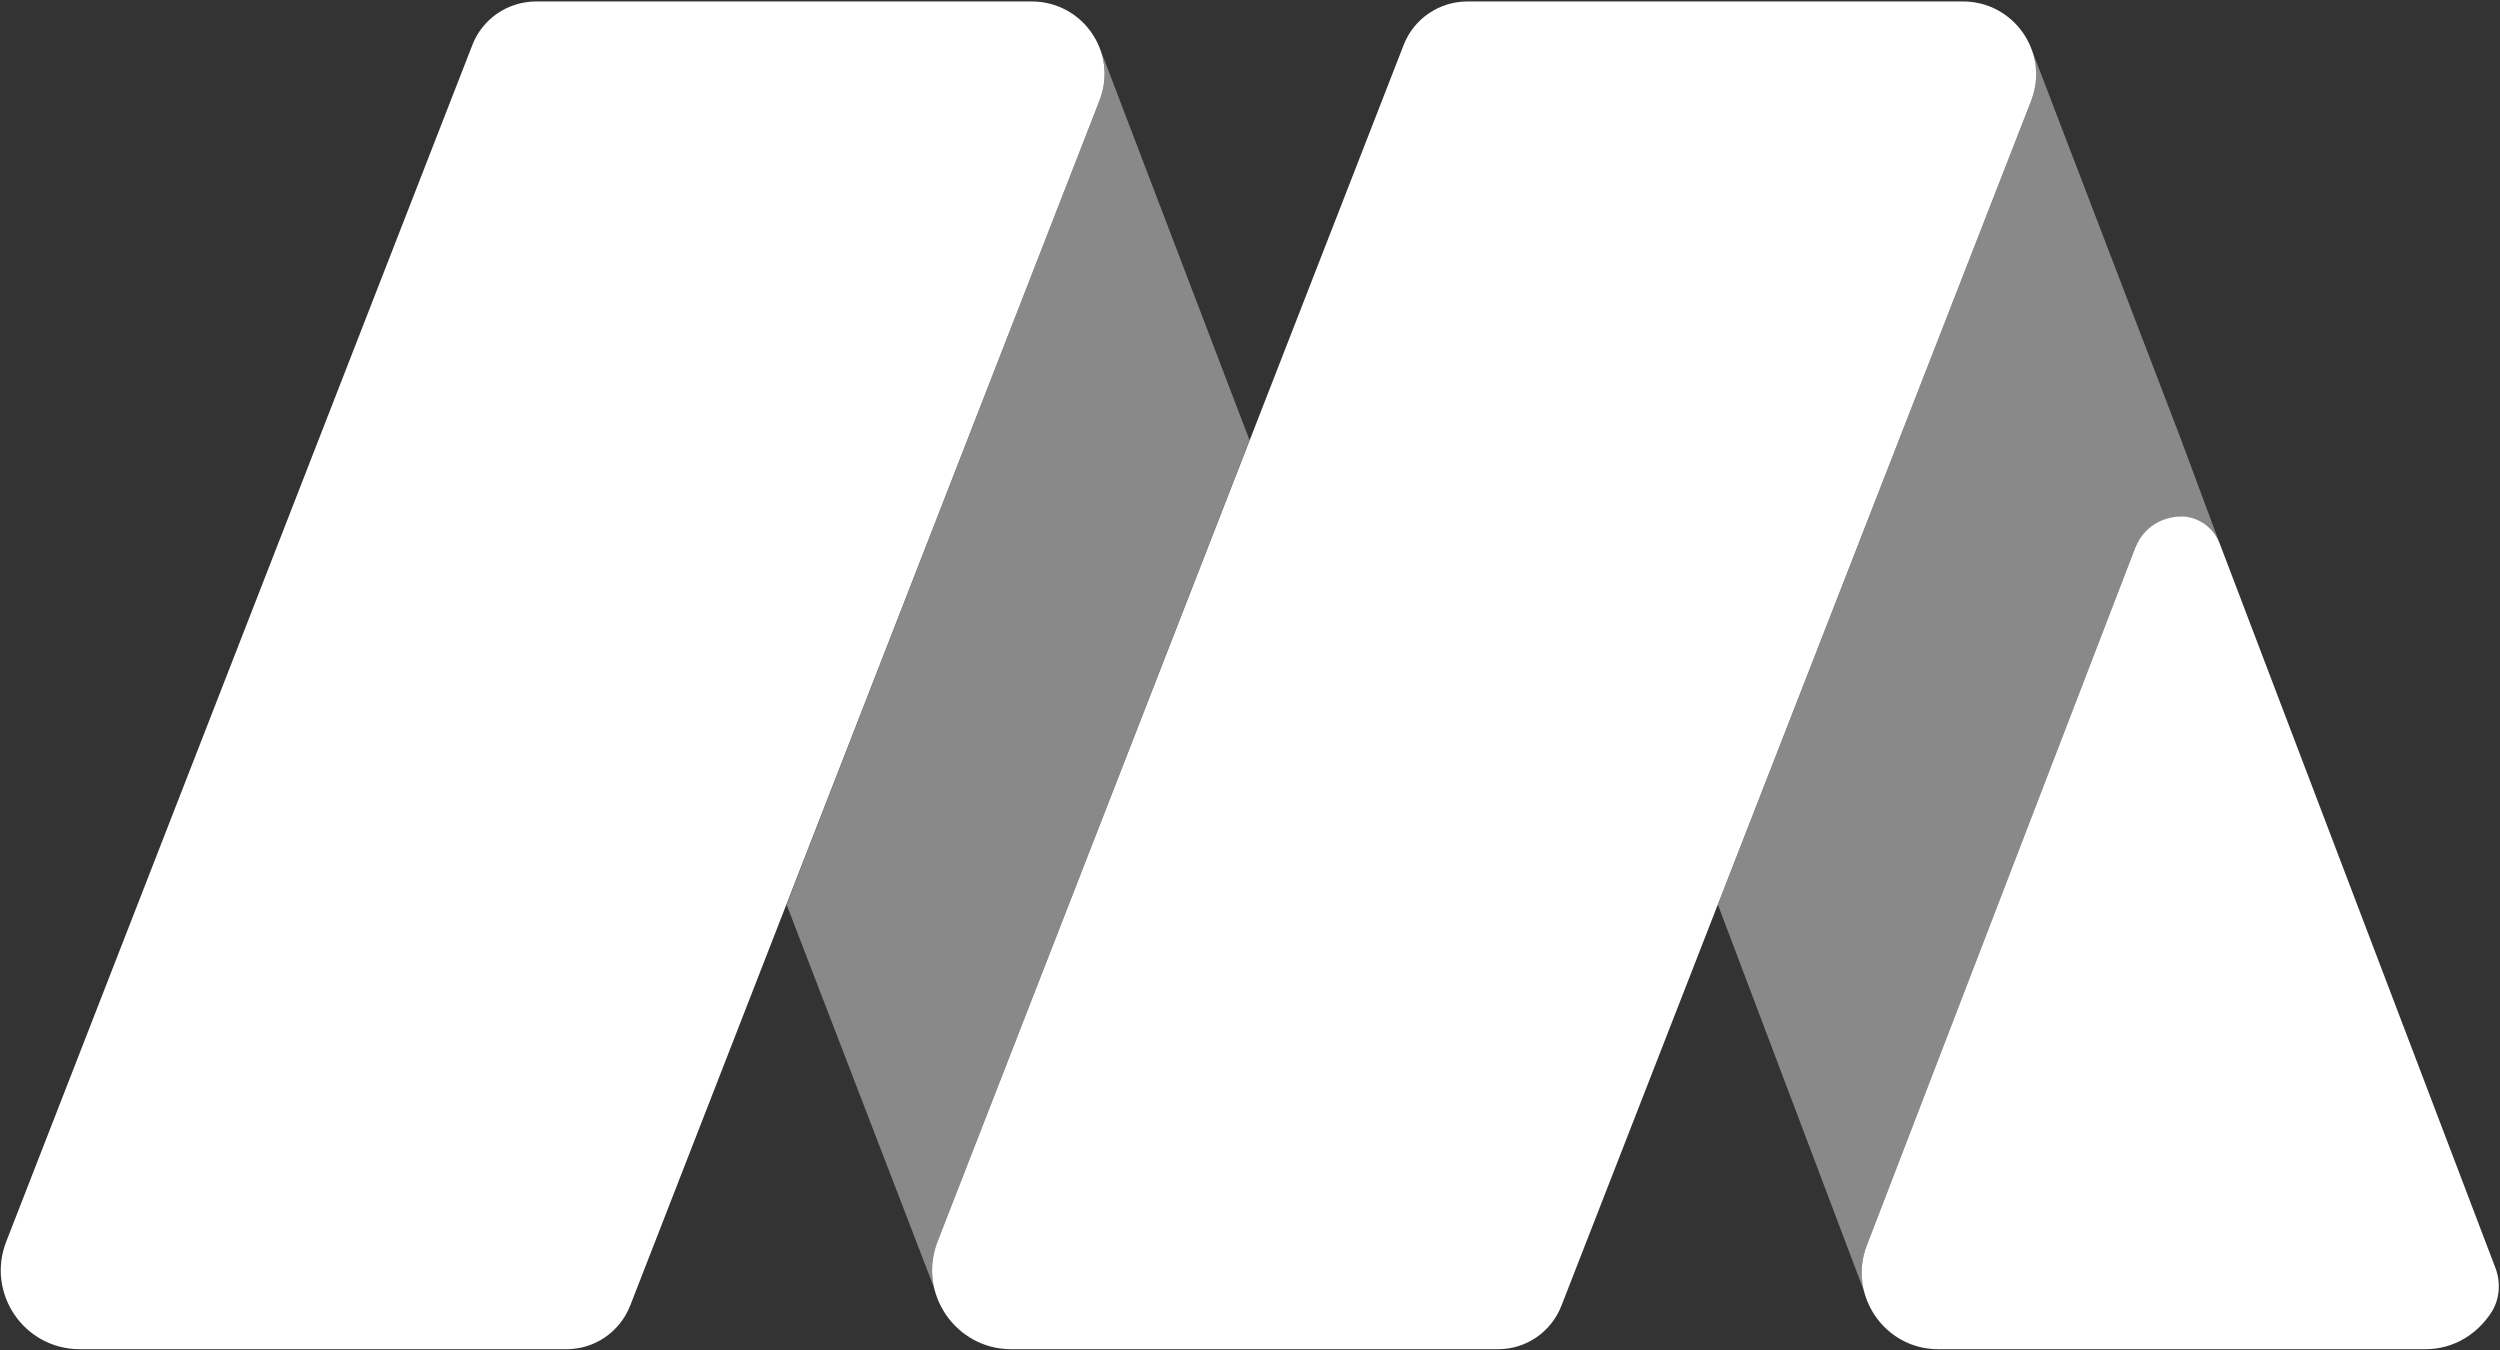 <svg version="1.2" xmlns="http://www.w3.org/2000/svg" viewBox="0 0 1550 837" width="1550" height="837">
	<rect x="0" y="0" width="1550" height="837" fill="#333333" stroke="none"/>
	<title>MBX_BIG</title>
	<style>
		.s0 { fill: #ffffff } 
		.s1 { opacity: .42;fill: #ffffff } 
	</style>
	<g id="Page 1">
		<path id="Path 864" class="s0" d="m928.8 836.5h-301.9c-34.3 0-58.2-34.7-45.6-66.8l289-741.9c6.3-16.2 22-26.9 39.6-26.9h307.1c31.8 0 53.8 31.9 42.3 61.6l-291.2 747c-6.3 16.2-21.7 27-39.3 27z"/>
		<path id="Path 865" class="s0" d="m351.4 836.5h-301.9c-34.6 0-58.2-34.7-45.6-66.8l289-741.9c6.3-16.2 22-26.9 39.6-26.9h307.1c31.8 0 53.8 31.9 42 61.6l-290.9 747c-6.3 16.2-22 27-39.3 27z"/>
		<path id="Path 866" class="s1" d="m1157.4 772.2l166.4-432.5c8.3-20.9 40.4-29.1 52.5-2.5l-23.9-64.3-92.8-242.3c3.5 9.9 3.8 21.2-0.3 31.9l-194.2 498.4 91.2 241.2c-2.8-9.3-2.8-19.8 1.1-29.9z"/>
		<path id="Path 867" class="s0" d="m1376.3 337.2c-3.8-9.9-12.9-16.7-23.4-17-12 0-23.8 6.3-29.1 19.5l-166.4 432.5c-11.8 30.7 11 64.3 44.2 64.3h302.2c17.8 0 32.6-9.7 41.2-23.4 4.9-8 5.5-18.1 2.2-26.9z"/>
		<path id="Path 868" class="s1" d="m581.3 769.7l193.4-496.8-92.5-242.3c3.5 9.9 3.8 21.2-0.6 31.9l-193.9 498.4 92 239c-2.8-9.6-2.5-20 1.6-30.2z"/>
	</g>
</svg>
